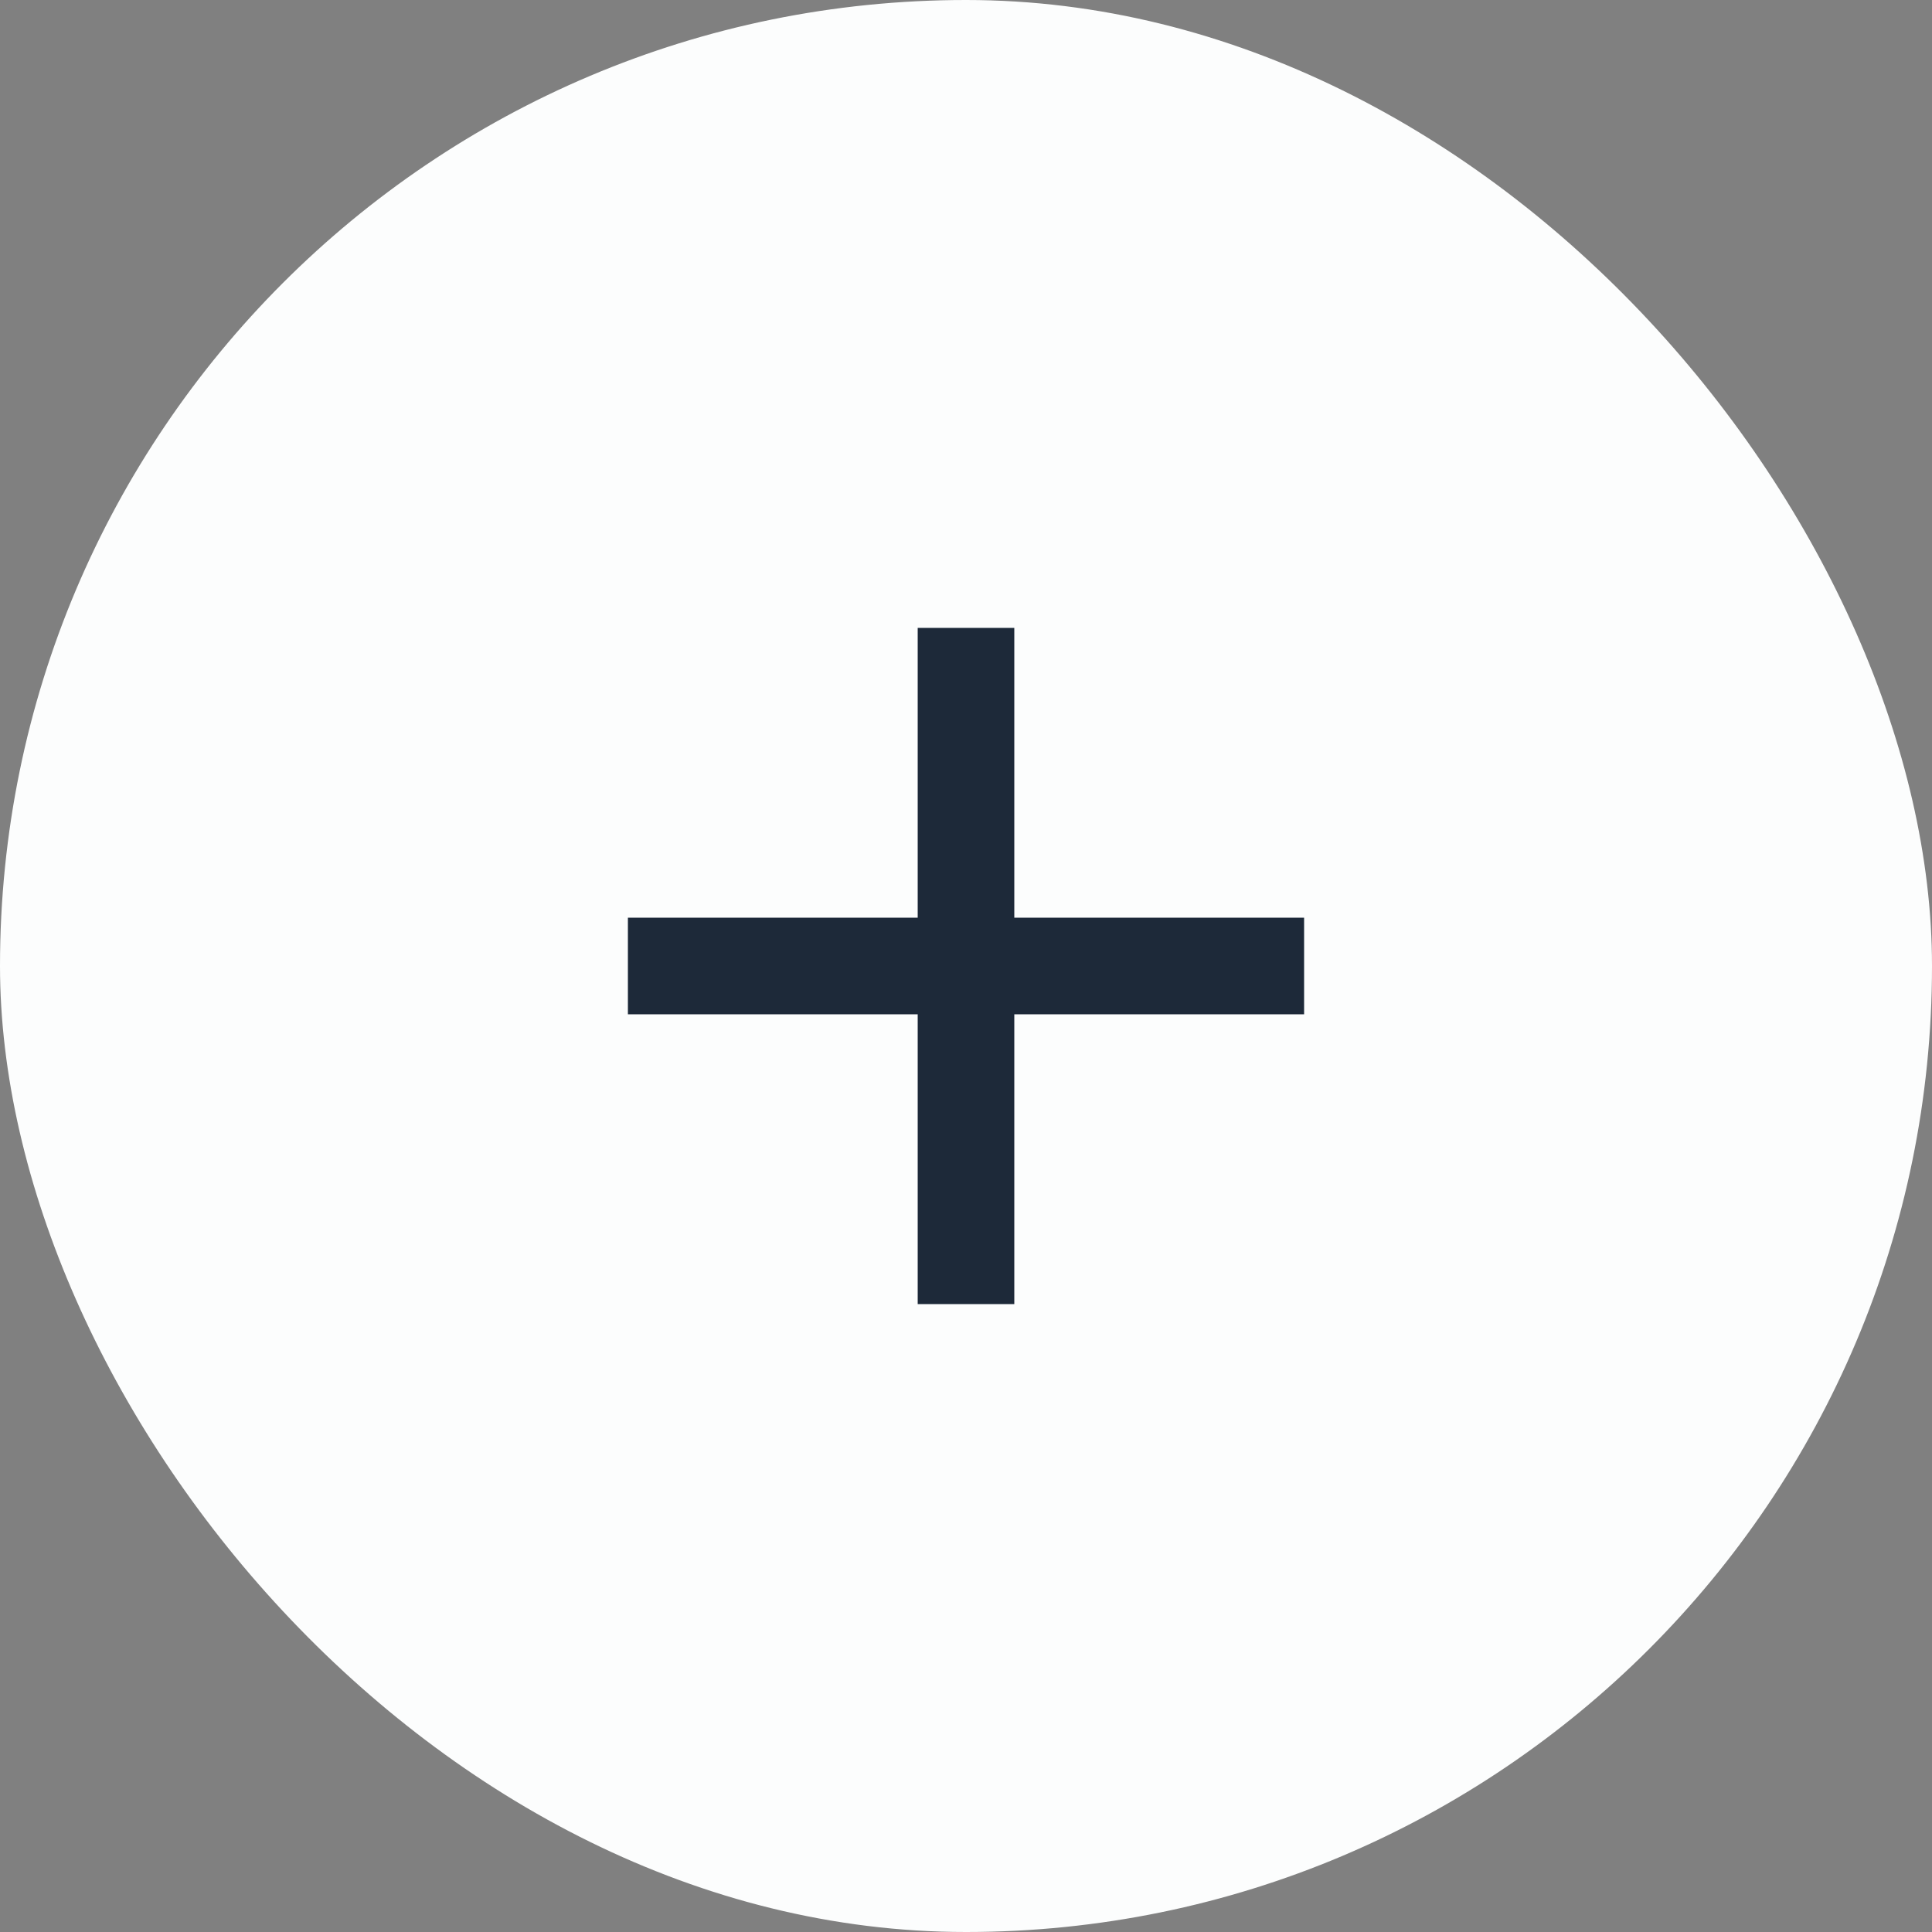 <svg width="30" height="30" viewBox="0 0 30 30" fill="none" xmlns="http://www.w3.org/2000/svg">
<rect x="0" y="0" width="30" height="30" fill="#808080" stroke="none"/>
<rect width="30" height="30" rx="15" fill="#FCFDFD"/>
<g clip-path="url(#clip0_2576_87709)">
<path d="M20.25 15.75H15.75V20.25H14.25V15.75H9.75V14.25H14.25V9.75H15.75V14.25H20.25V15.75Z" fill="#1D2939"/>
</g>
<defs>
<clipPath id="clip0_2576_87709">
<rect width="18" height="18" fill="white" transform="translate(6 6)"/>
</clipPath>
</defs>
</svg>

